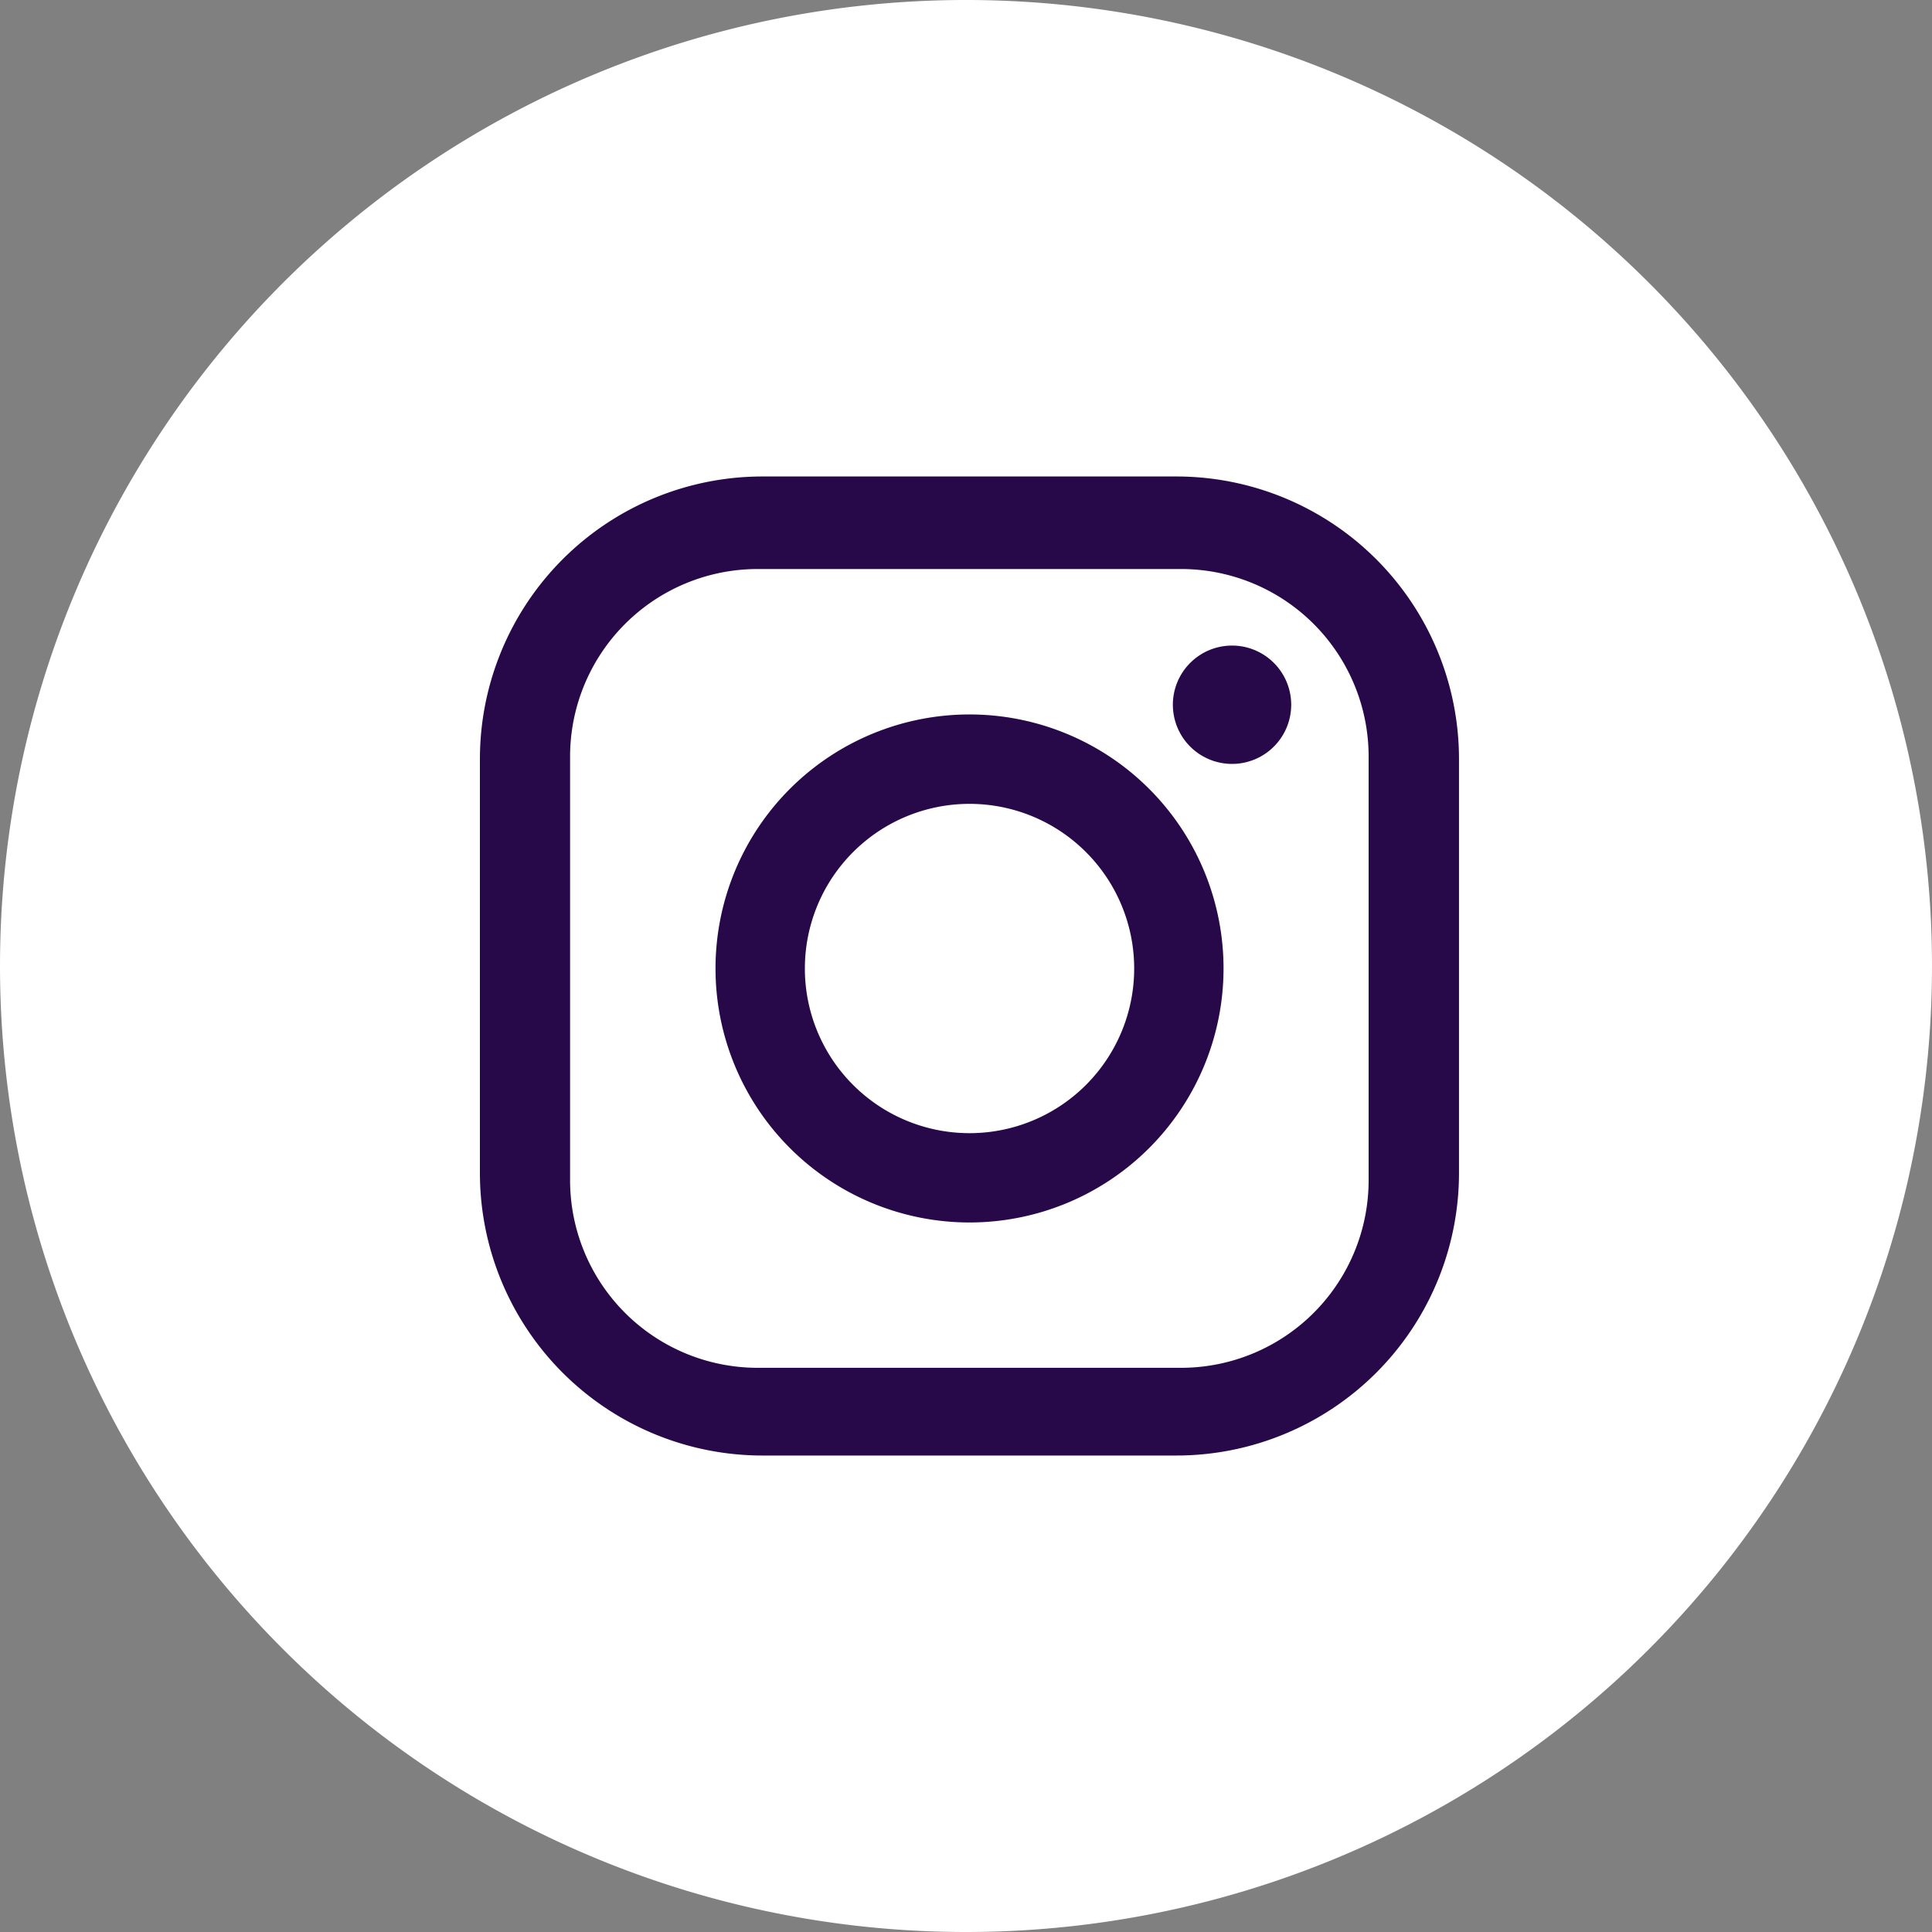 <svg xmlns="http://www.w3.org/2000/svg" xmlns:xlink="http://www.w3.org/1999/xlink" width="40" height="40" viewBox="0 0 40 40">
  <rect x="0" y="0" width="40" height="40" fill="#808080" stroke="none"/>
  <defs>
    <clipPath id="clip-path">
      <rect id="Rectangle_3954" data-name="Rectangle 3954" width="20.271" height="20.271" fill="#270949"/>
    </clipPath>
  </defs>
  <g id="insta" transform="translate(-942.96 -3228.5)">
    <path id="Tracé_174" data-name="Tracé 174" d="M19.5,39A19.5,19.5,0,1,0,0,19.5,19.5,19.5,0,0,0,19.5,39" transform="translate(943.46 3229)" fill="#fff" stroke="#fff" stroke-width="1"/>
    <g id="Groupe_35580" data-name="Groupe 35580" transform="translate(952.896 3238.365)">
      <g id="Groupe_35580-2" data-name="Groupe 35580" transform="translate(0 0)" clip-path="url(#clip-path)">
        <path id="Tracé_11304" data-name="Tracé 11304" d="M14.42,0H5.851A5.851,5.851,0,0,0,0,5.851v8.568A5.851,5.851,0,0,0,5.851,20.27H14.42a5.851,5.851,0,0,0,5.851-5.851V5.851A5.851,5.851,0,0,0,14.42,0M18.4,14.57a3.884,3.884,0,0,1-3.884,3.884H5.751A3.884,3.884,0,0,1,1.867,14.57V5.8A3.884,3.884,0,0,1,5.751,1.916h8.77A3.884,3.884,0,0,1,18.4,5.8Z" transform="translate(0 0)" fill="#270949"/>
        <path id="Tracé_11305" data-name="Tracé 11305" d="M9.491,4.275a5.259,5.259,0,1,0,5.26,5.259,5.259,5.259,0,0,0-5.26-5.259m0,8.669a3.409,3.409,0,1,1,3.41-3.41,3.409,3.409,0,0,1-3.41,3.41" transform="translate(0.645 0.652)" fill="#270949"/>
        <path id="Tracé_11306" data-name="Tracé 11306" d="M13.673,3.038A1.225,1.225,0,1,0,14.9,4.263a1.225,1.225,0,0,0-1.225-1.225" transform="translate(1.897 0.463)" fill="#270949"/>
      </g>
    </g>
  </g>
</svg>
